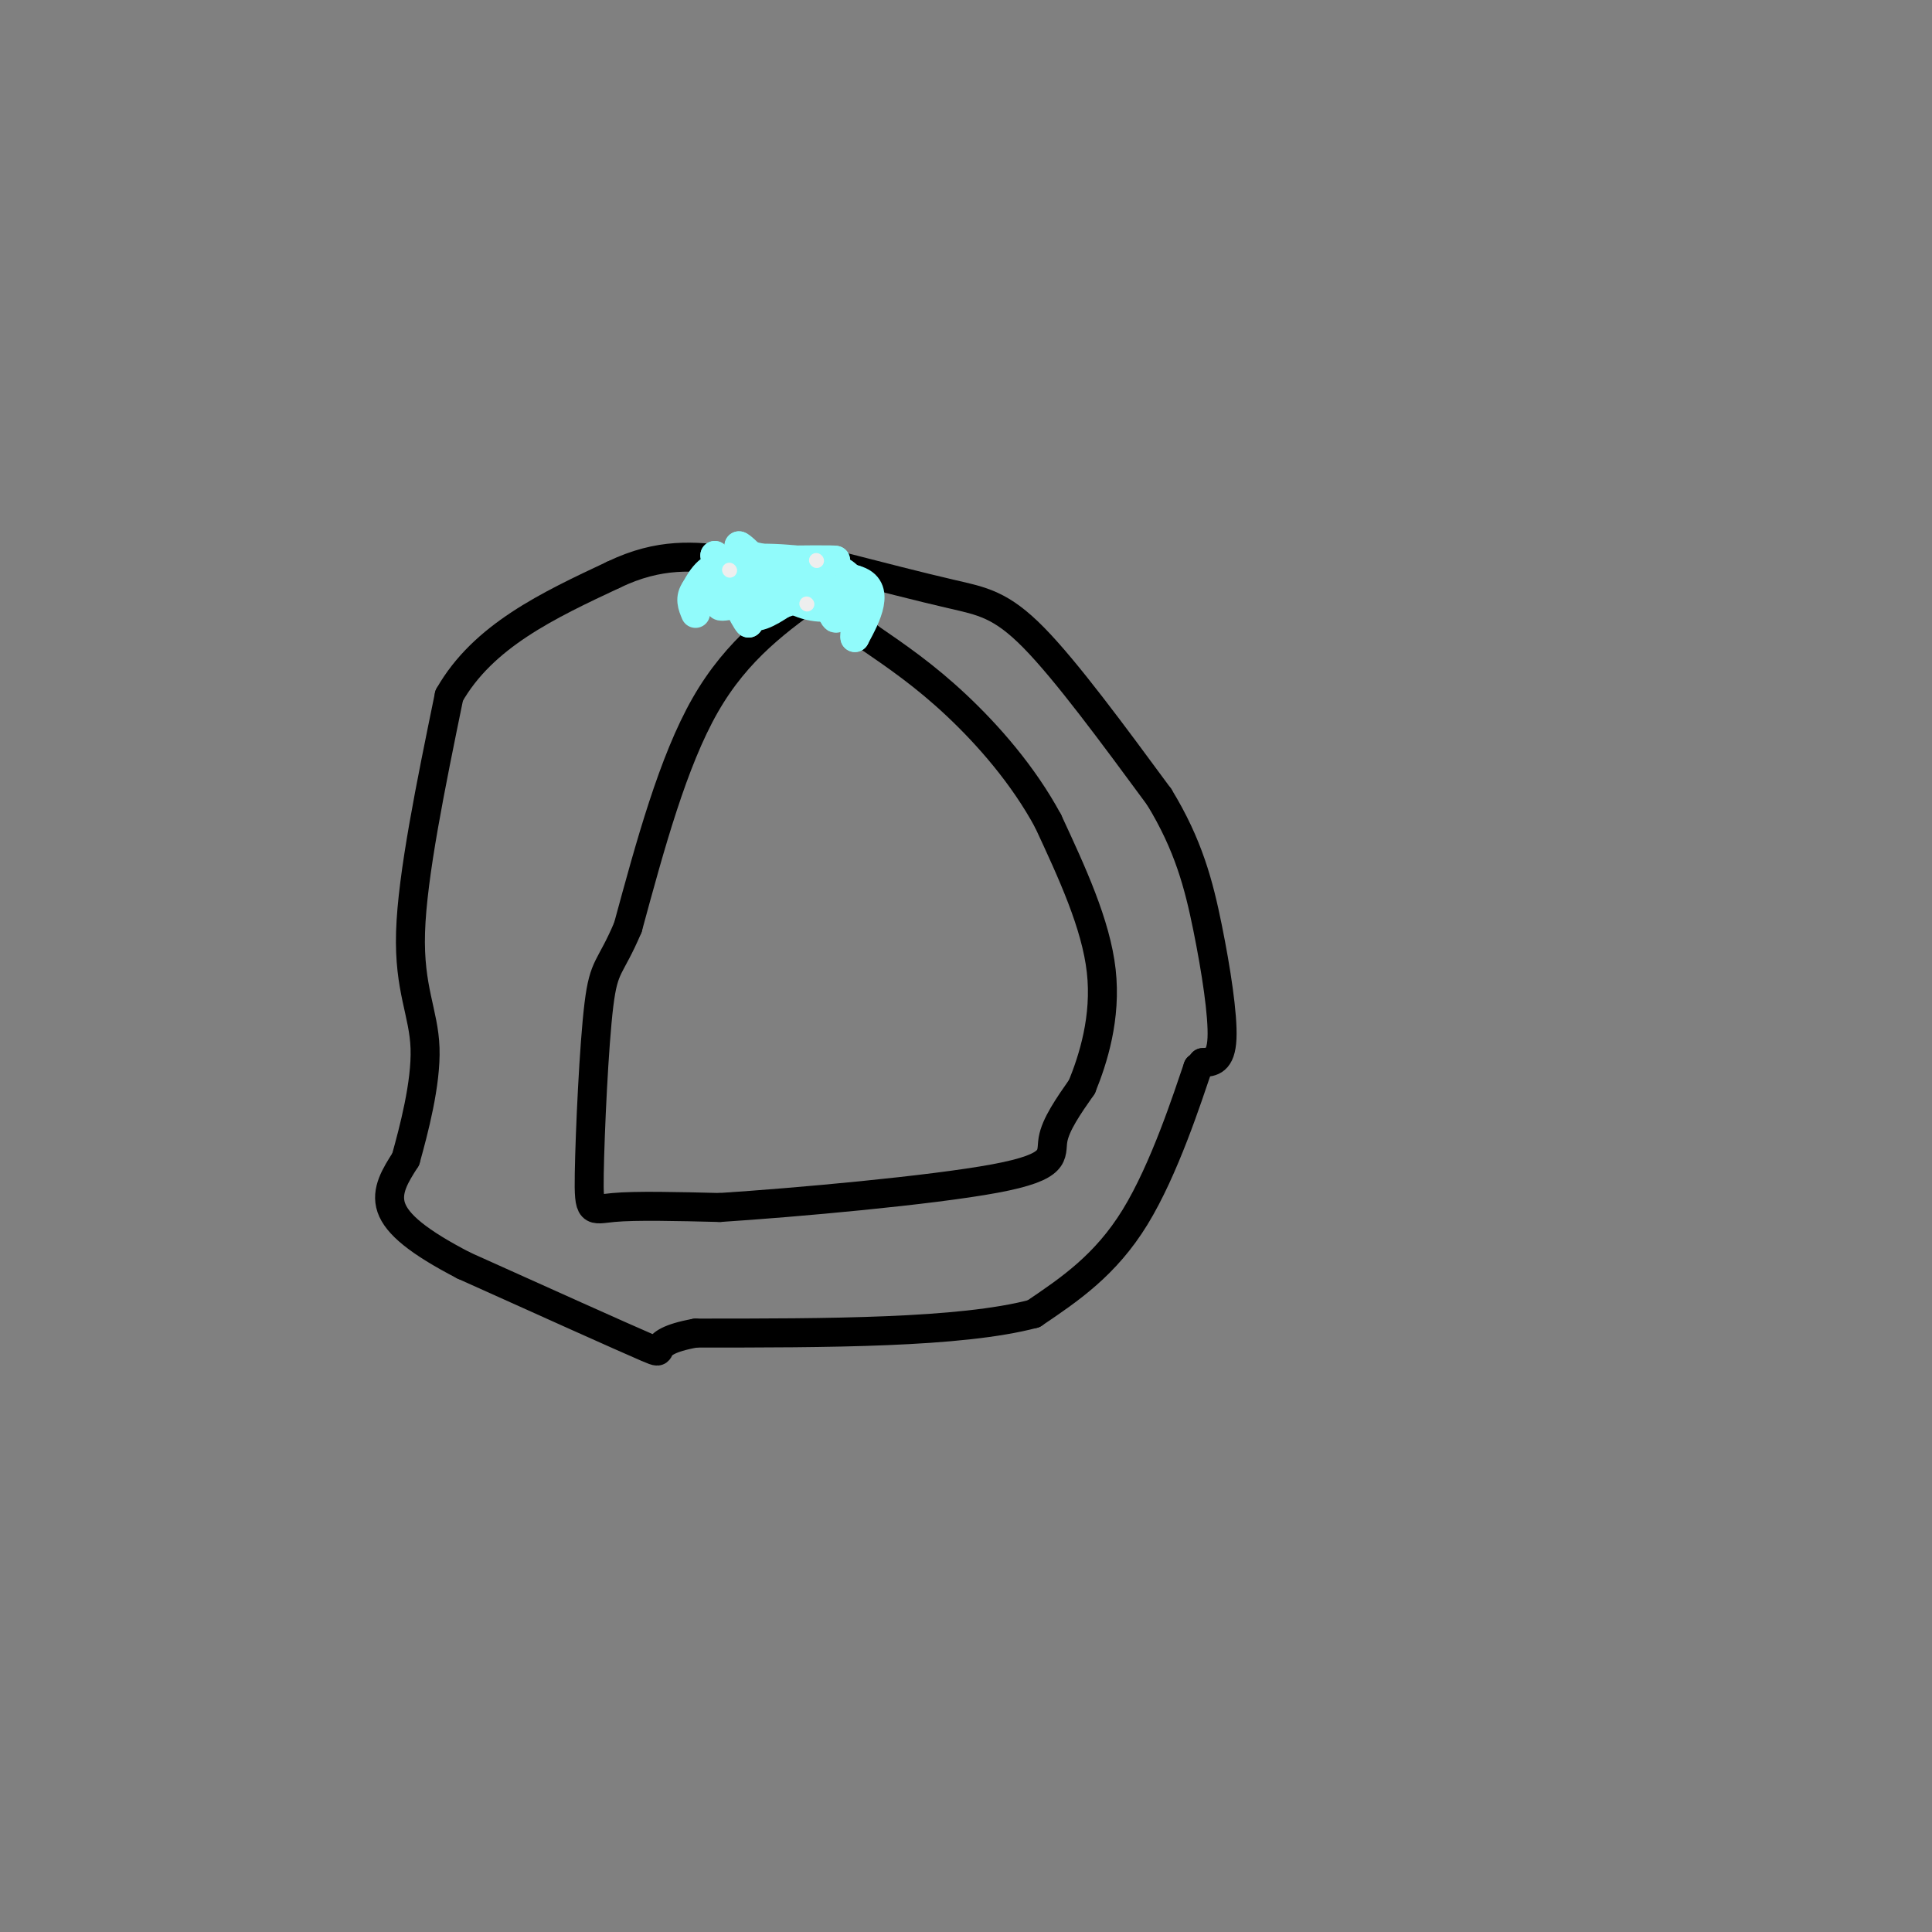 <svg viewBox='0 0 400 400' version='1.1' xmlns='http://www.w3.org/2000/svg' xmlns:xlink='http://www.w3.org/1999/xlink'><rect x="0" y="0" width="400" height="400" fill="#808080" stroke="none"/><g fill='none' stroke='#000000' stroke-width='6' stroke-linecap='round' stroke-linejoin='round'><path d='M170,122c-8.667,6.167 -17.333,12.333 -24,24c-6.667,11.667 -11.333,28.833 -16,46'/><path d='M130,192c-3.703,8.730 -4.962,7.557 -6,16c-1.038,8.443 -1.856,26.504 -2,35c-0.144,8.496 0.388,7.427 5,7c4.612,-0.427 13.306,-0.214 22,0'/><path d='M149,250c15.655,-1.012 43.792,-3.542 57,-6c13.208,-2.458 11.488,-4.845 12,-8c0.512,-3.155 3.256,-7.077 6,-11'/><path d='M224,225c2.311,-5.667 5.089,-14.333 4,-24c-1.089,-9.667 -6.044,-20.333 -11,-31'/><path d='M217,170c-5.133,-9.533 -12.467,-17.867 -19,-24c-6.533,-6.133 -12.267,-10.067 -18,-14'/><path d='M180,132c-4.667,-4.000 -7.333,-7.000 -10,-10'/><path d='M173,117c8.822,2.267 17.644,4.533 24,6c6.356,1.467 10.244,2.133 17,9c6.756,6.867 16.378,19.933 26,33'/><path d='M240,165c6.060,9.905 8.208,18.167 10,27c1.792,8.833 3.226,18.238 3,23c-0.226,4.762 -2.113,4.881 -4,5'/><path d='M249,220c-0.833,1.000 -0.917,1.000 -1,1'/><path d='M248,221c-2.111,6.156 -6.889,21.044 -13,31c-6.111,9.956 -13.556,14.978 -21,20'/><path d='M214,272c-15.167,4.000 -42.583,4.000 -70,4'/><path d='M144,276c-11.422,2.044 -4.978,5.156 -10,3c-5.022,-2.156 -21.511,-9.578 -38,-17'/><path d='M96,262c-9.378,-4.867 -13.822,-8.533 -15,-12c-1.178,-3.467 0.911,-6.733 3,-10'/><path d='M84,240c1.643,-5.905 4.250,-15.667 4,-23c-0.250,-7.333 -3.357,-12.238 -3,-24c0.357,-11.762 4.179,-30.381 8,-49'/><path d='M93,144c7.000,-12.333 20.500,-18.667 34,-25'/><path d='M127,119c9.667,-4.667 16.833,-3.833 24,-3'/><path d='M151,116c4.667,-0.167 4.333,0.917 4,2'/><path d='M155,118c1.000,0.667 1.500,1.333 2,2'/></g>
<g fill='none' stroke='#91FBFB' stroke-width='6' stroke-linecap='round' stroke-linejoin='round'><path d='M160,124c0.000,0.000 -7.000,-11.000 -7,-11'/><path d='M153,113c0.667,0.000 5.833,5.500 11,11'/><path d='M164,124c3.844,2.156 7.956,2.044 9,1c1.044,-1.044 -0.978,-3.022 -3,-5'/><path d='M170,120c-4.067,-1.400 -12.733,-2.400 -13,-3c-0.267,-0.600 7.867,-0.800 16,-1'/><path d='M173,116c0.167,-0.167 -7.417,-0.083 -15,0'/><path d='M158,116c-3.533,-0.356 -4.867,-1.244 -3,-1c1.867,0.244 6.933,1.622 12,3'/><path d='M167,118c3.200,0.289 5.200,-0.489 6,0c0.800,0.489 0.400,2.244 0,4'/><path d='M173,122c0.178,2.356 0.622,6.244 0,6c-0.622,-0.244 -2.311,-4.622 -4,-9'/><path d='M169,119c-0.178,-2.200 1.378,-3.200 -1,-3c-2.378,0.200 -8.689,1.600 -15,3'/><path d='M153,119c-2.167,2.167 -0.083,6.083 2,10'/><path d='M155,129c-0.833,-0.667 -3.917,-7.333 -7,-14'/><path d='M148,115c-0.167,-0.333 2.917,5.833 6,12'/><path d='M154,127c2.333,1.667 5.167,-0.167 8,-2'/><path d='M162,125c2.667,-0.833 5.333,-1.917 8,-3'/><path d='M170,122c-1.500,0.000 -9.250,1.500 -17,3'/><path d='M153,125c-3.622,0.644 -4.178,0.756 -4,0c0.178,-0.756 1.089,-2.378 2,-4'/><path d='M151,121c2.333,-0.833 7.167,-0.917 12,-1'/><path d='M163,120c4.333,-0.167 9.167,-0.083 14,0'/><path d='M177,120c2.978,0.800 3.422,2.800 3,5c-0.422,2.200 -1.711,4.600 -3,7'/><path d='M177,132c-0.200,-0.911 0.800,-6.689 0,-10c-0.800,-3.311 -3.400,-4.156 -6,-5'/><path d='M171,117c-4.800,-1.267 -13.800,-1.933 -19,-1c-5.200,0.933 -6.600,3.467 -8,6'/><path d='M144,122c-1.333,1.833 -0.667,3.417 0,5'/></g>
<g fill='none' stroke='#EEEEEE' stroke-width='3' stroke-linecap='round' stroke-linejoin='round'><path d='M169,116c0.000,0.000 0.100,0.100 0.1,0.1'/><path d='M151,118c0.000,0.000 0.100,0.100 0.1,0.1'/><path d='M167,125c0.000,0.000 0.100,0.100 0.1,0.1'/></g>
</svg>